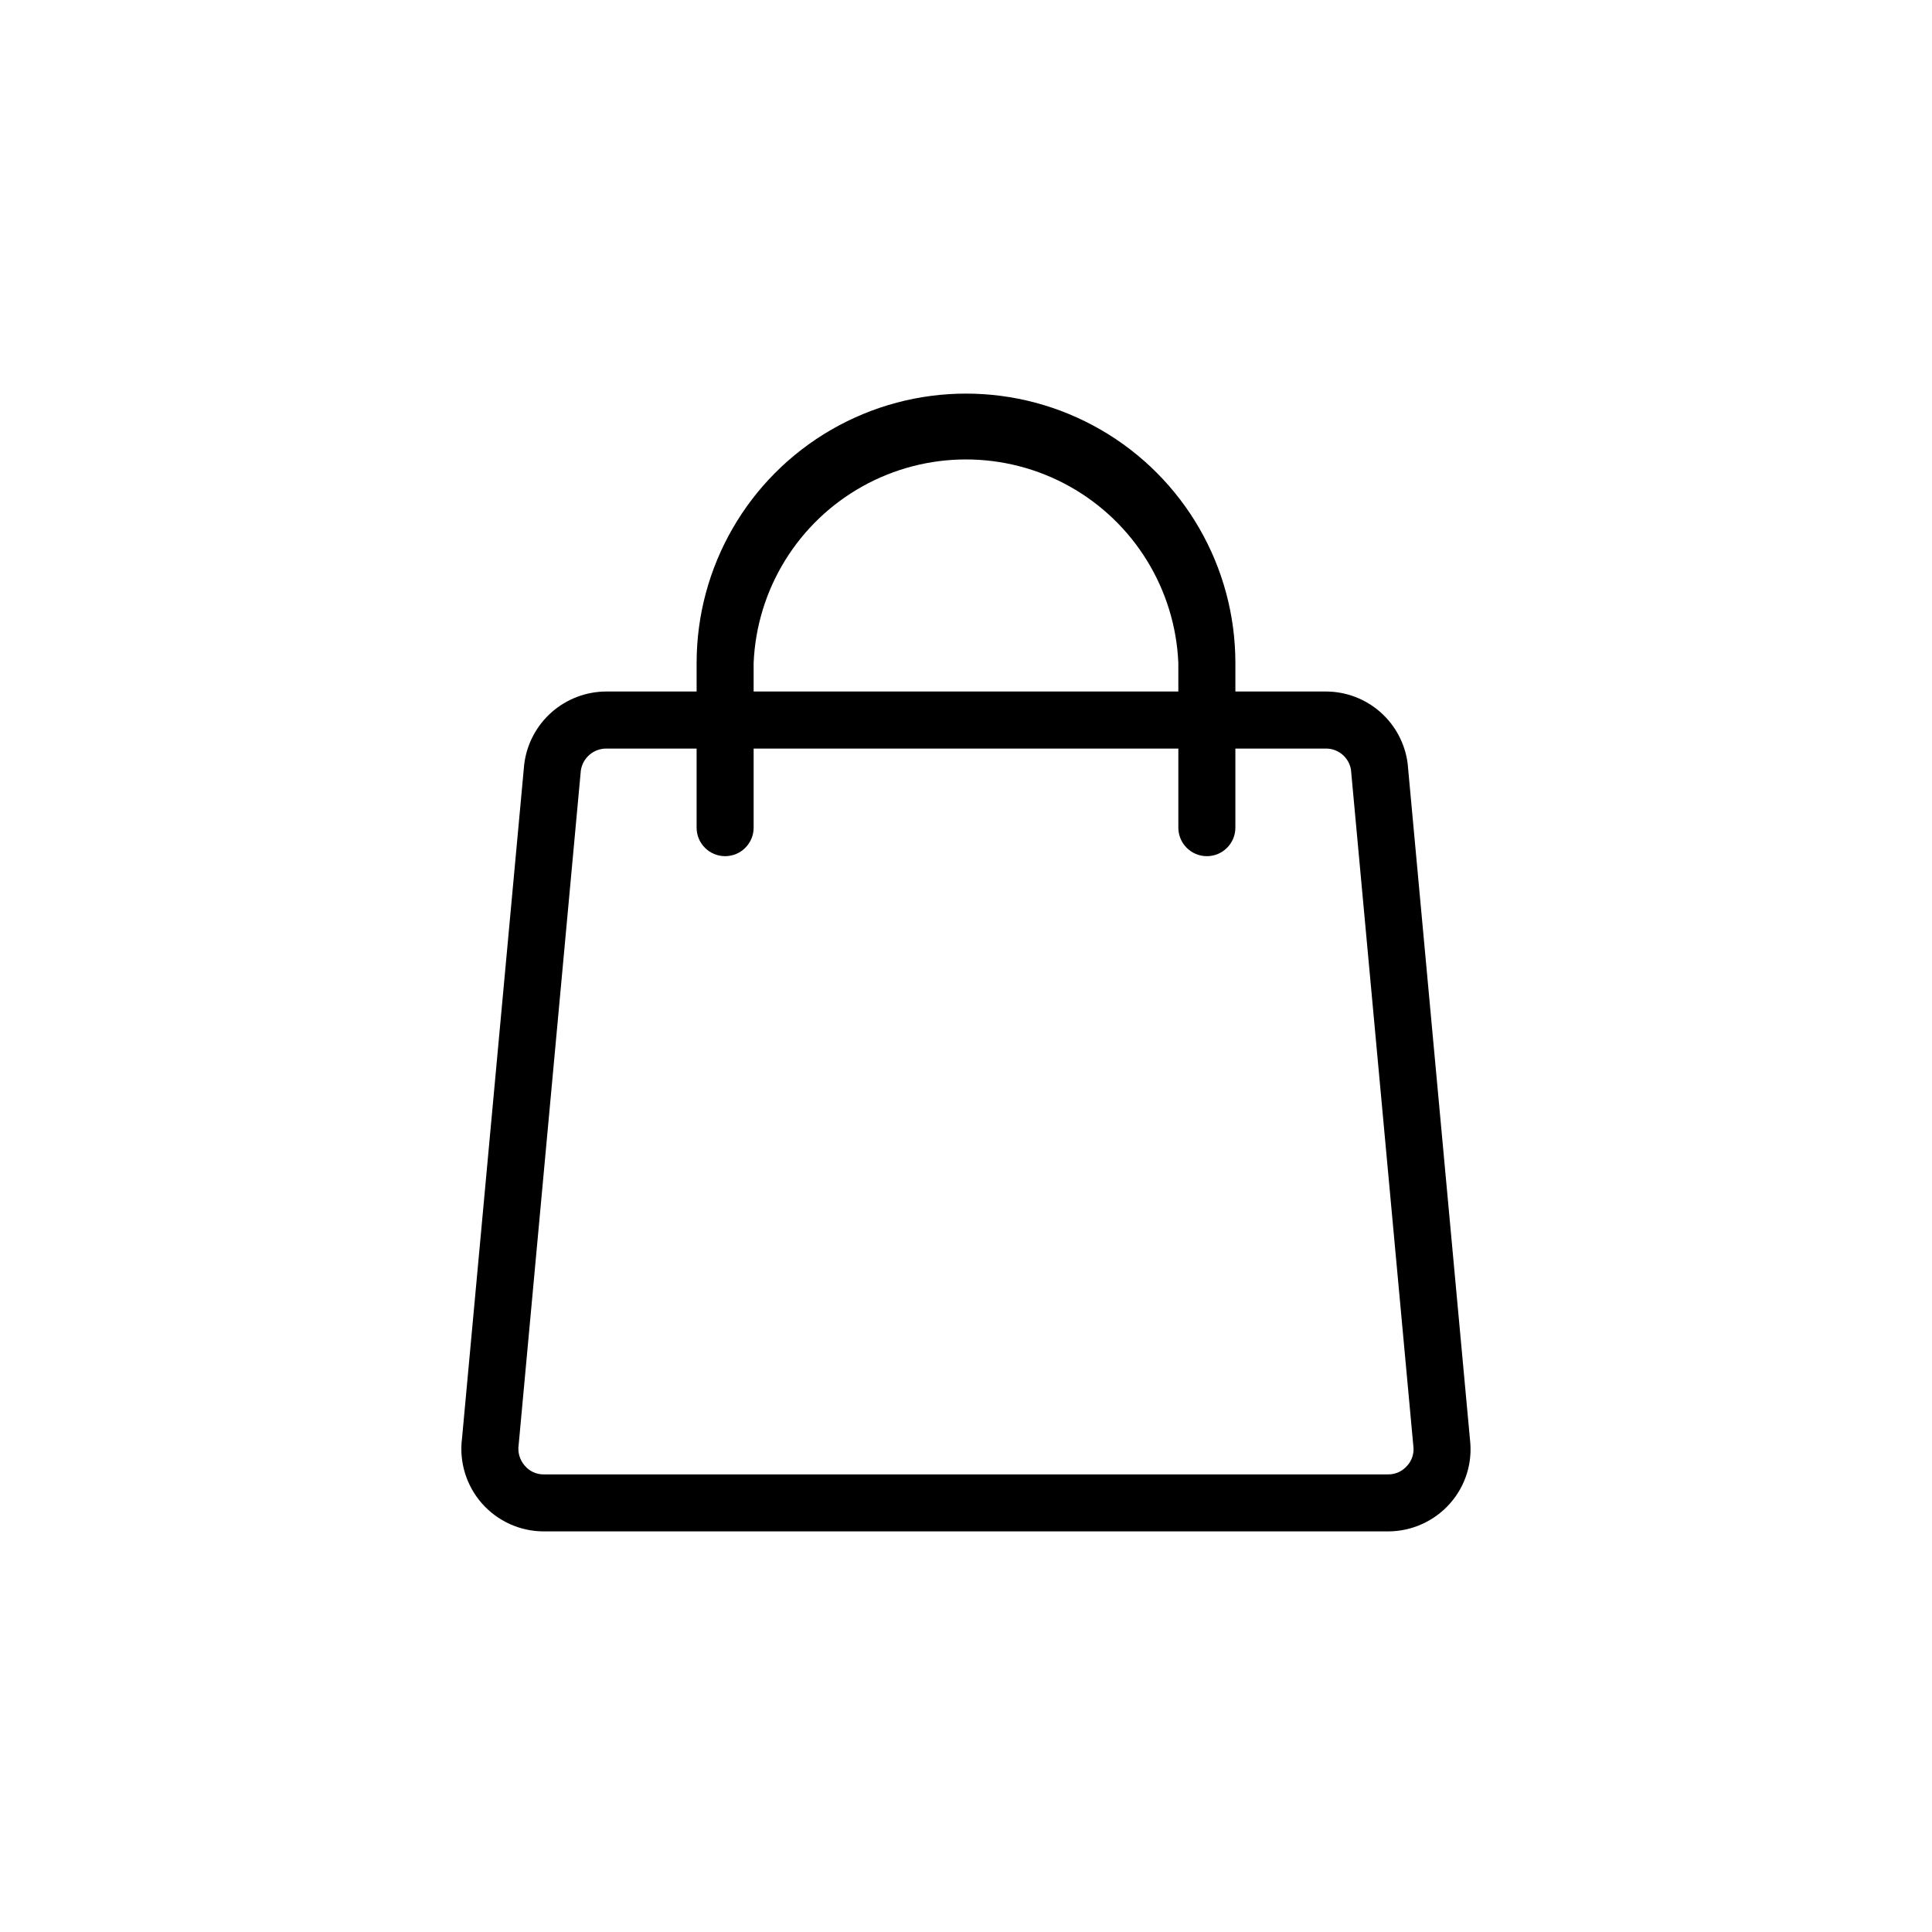 <?xml version="1.0" encoding="UTF-8"?>
<!-- Uploaded to: ICON Repo, www.iconrepo.com, Generator: ICON Repo Mixer Tools -->
<svg fill="#000000" width="800px" height="800px" version="1.1" viewBox="144 144 512 512" xmlns="http://www.w3.org/2000/svg">
 <path d="m533.56 525.5-16.523-179.2c-0.688-5.262-3.262-10.098-7.246-13.602-3.988-3.504-9.113-5.438-14.418-5.441h-23.984v-7.559c0-25.504-13.605-49.074-35.691-61.824-22.09-12.754-49.305-12.754-71.391 0-22.09 12.75-35.695 36.32-35.695 61.824v7.559h-23.98c-5.356 0.023-10.52 2-14.52 5.562s-6.559 8.465-7.195 13.781l-16.477 178.6c-0.793 6.227 1.125 12.496 5.269 17.211s10.117 7.418 16.395 7.426h223.79c6.266-0.016 12.227-2.711 16.375-7.406 4.102-4.625 6.027-10.789 5.289-16.93zm-189.84-205.8c0.828-19.539 11.73-37.25 28.805-46.789 17.07-9.539 37.871-9.539 54.945 0 17.07 9.539 27.973 27.25 28.801 46.789v7.559h-112.55zm173.21 212.71c-1.254 1.48-3.098 2.332-5.039 2.32h-223.79c-1.941 0.023-3.793-0.828-5.039-2.32-1.332-1.516-1.922-3.547-1.609-5.539l16.473-178.65c0.477-3.34 3.328-5.828 6.703-5.844h23.98v20.957c0 4.176 3.383 7.559 7.555 7.559 4.176 0 7.559-3.383 7.559-7.559v-20.957h112.55v20.957c0 4.176 3.383 7.559 7.559 7.559 4.172 0 7.555-3.383 7.555-7.559v-20.957h23.984c3.289-0.02 6.106 2.348 6.648 5.59l16.523 179.16c0.277 1.914-0.312 3.856-1.609 5.289z"/>
</svg>